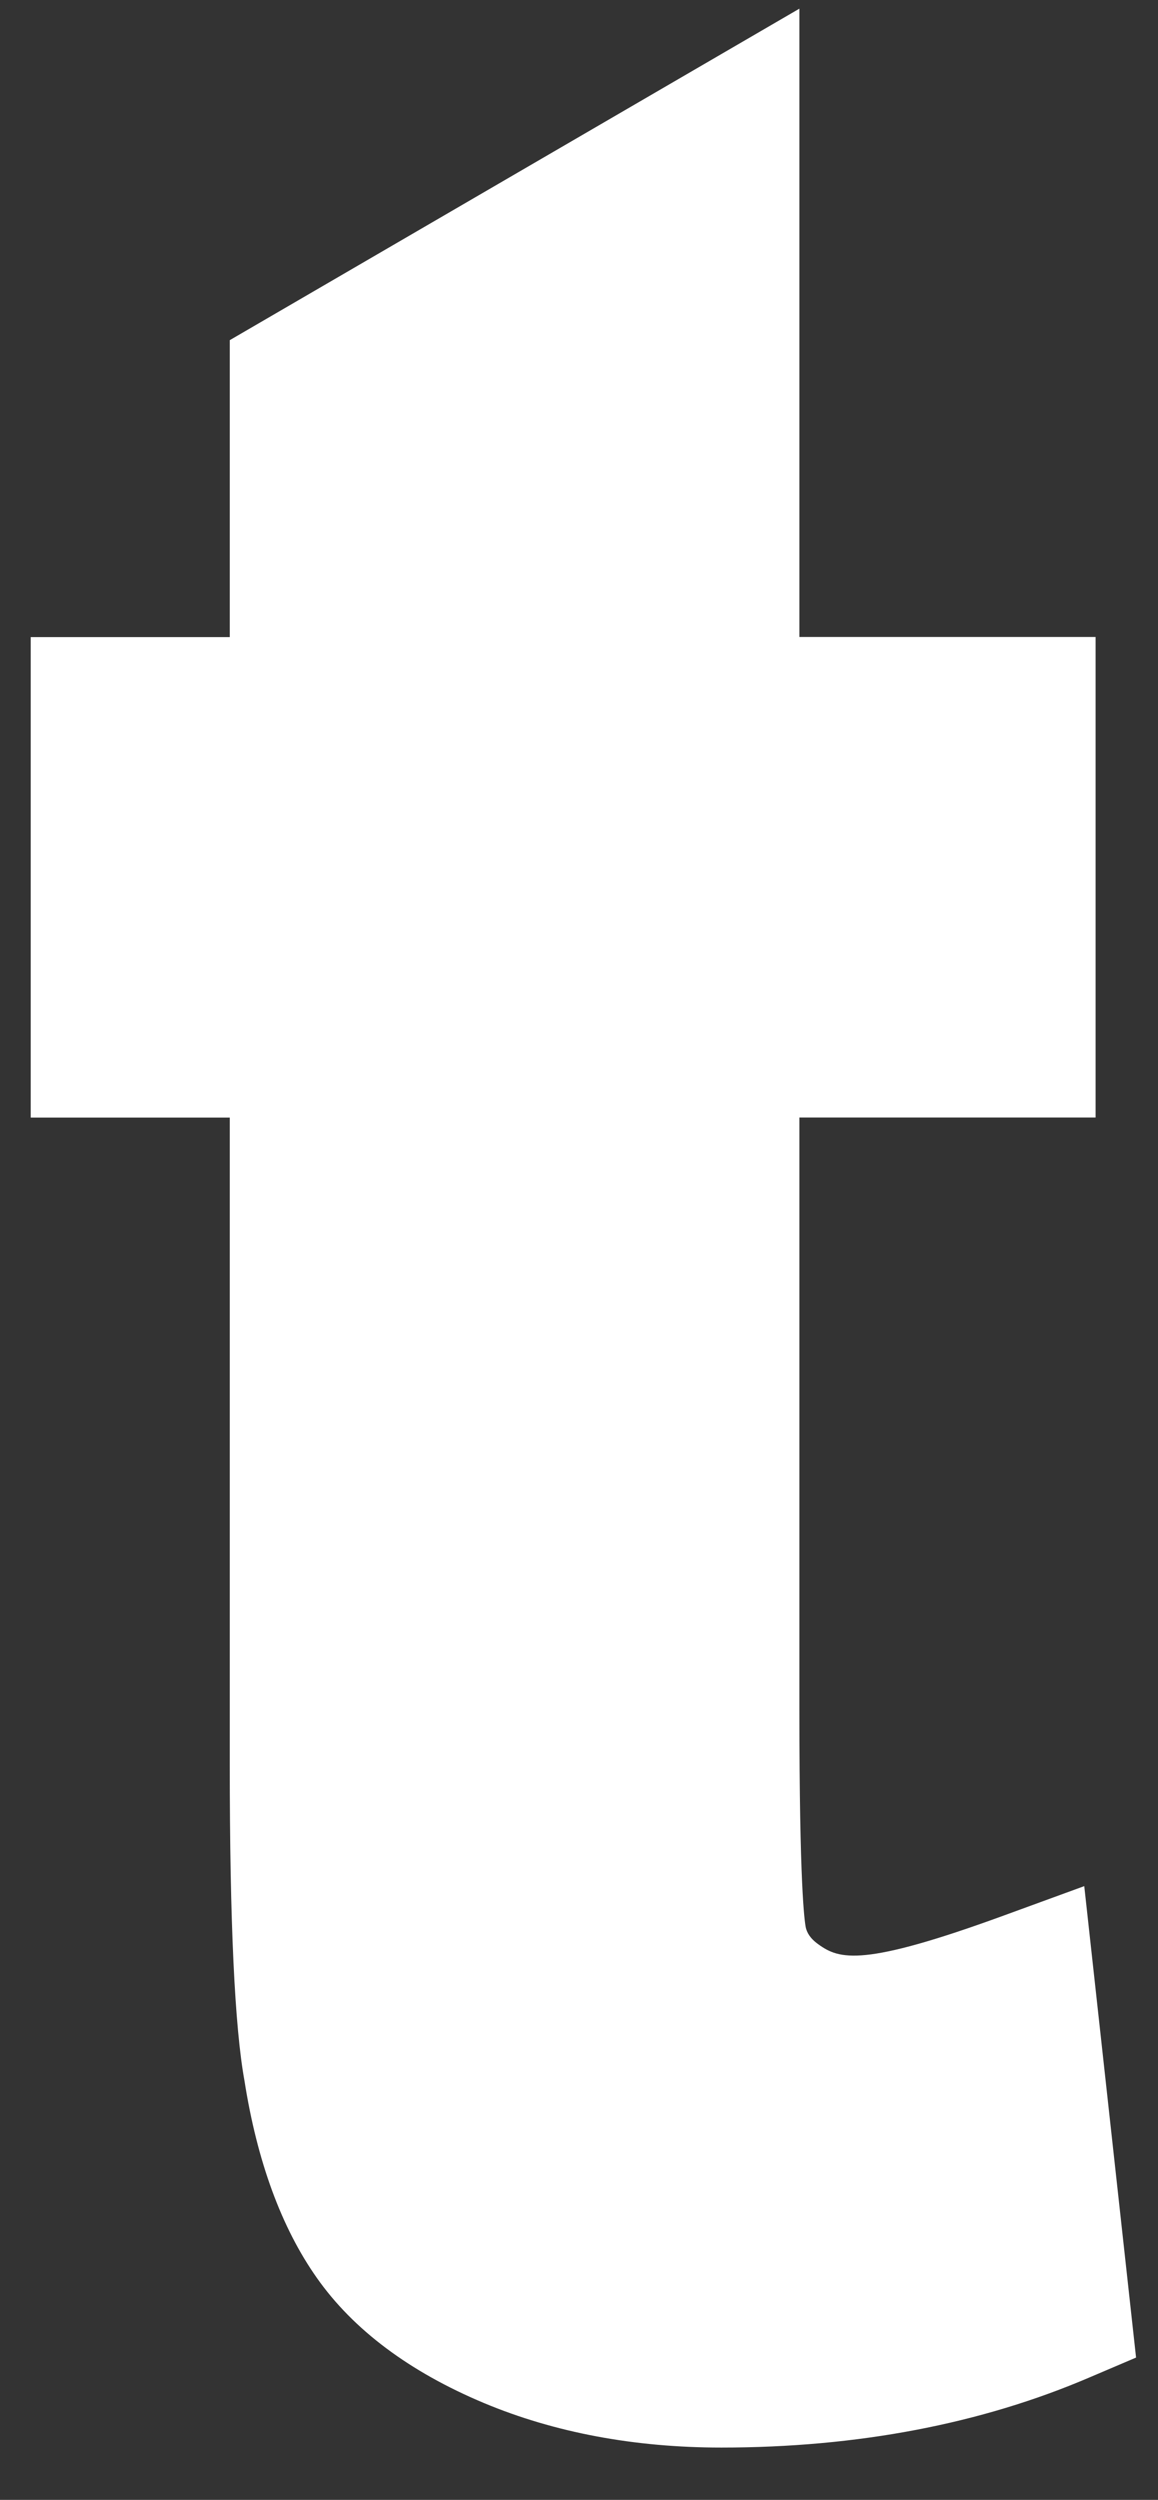 <svg width="19" height="41" viewBox="0 0 19 41" fill="none" xmlns="http://www.w3.org/2000/svg">
<rect x="0" y="0" width="19" height="41" fill="#333333" stroke="none"/>
<path d="M16.465 31.418C14.153 32.262 13.772 32.137 13.428 31.889C13.281 31.784 13.241 31.689 13.222 31.618C13.199 31.506 13.116 30.915 13.116 28.053L13.116 18.328H17.976V10.447H13.116V0.142L3.77 5.579V10.449H0.504V18.329H3.77V28.938C3.77 31.548 3.852 33.251 4.011 34.124C4.219 35.45 4.619 36.537 5.198 37.358C5.798 38.212 6.723 38.901 7.939 39.411C9.098 39.896 10.409 40.142 11.835 40.142C14.066 40.142 16.1 39.755 17.887 38.987L18.64 38.666L17.79 30.934L16.465 31.418Z" fill="white"/>
</svg>
